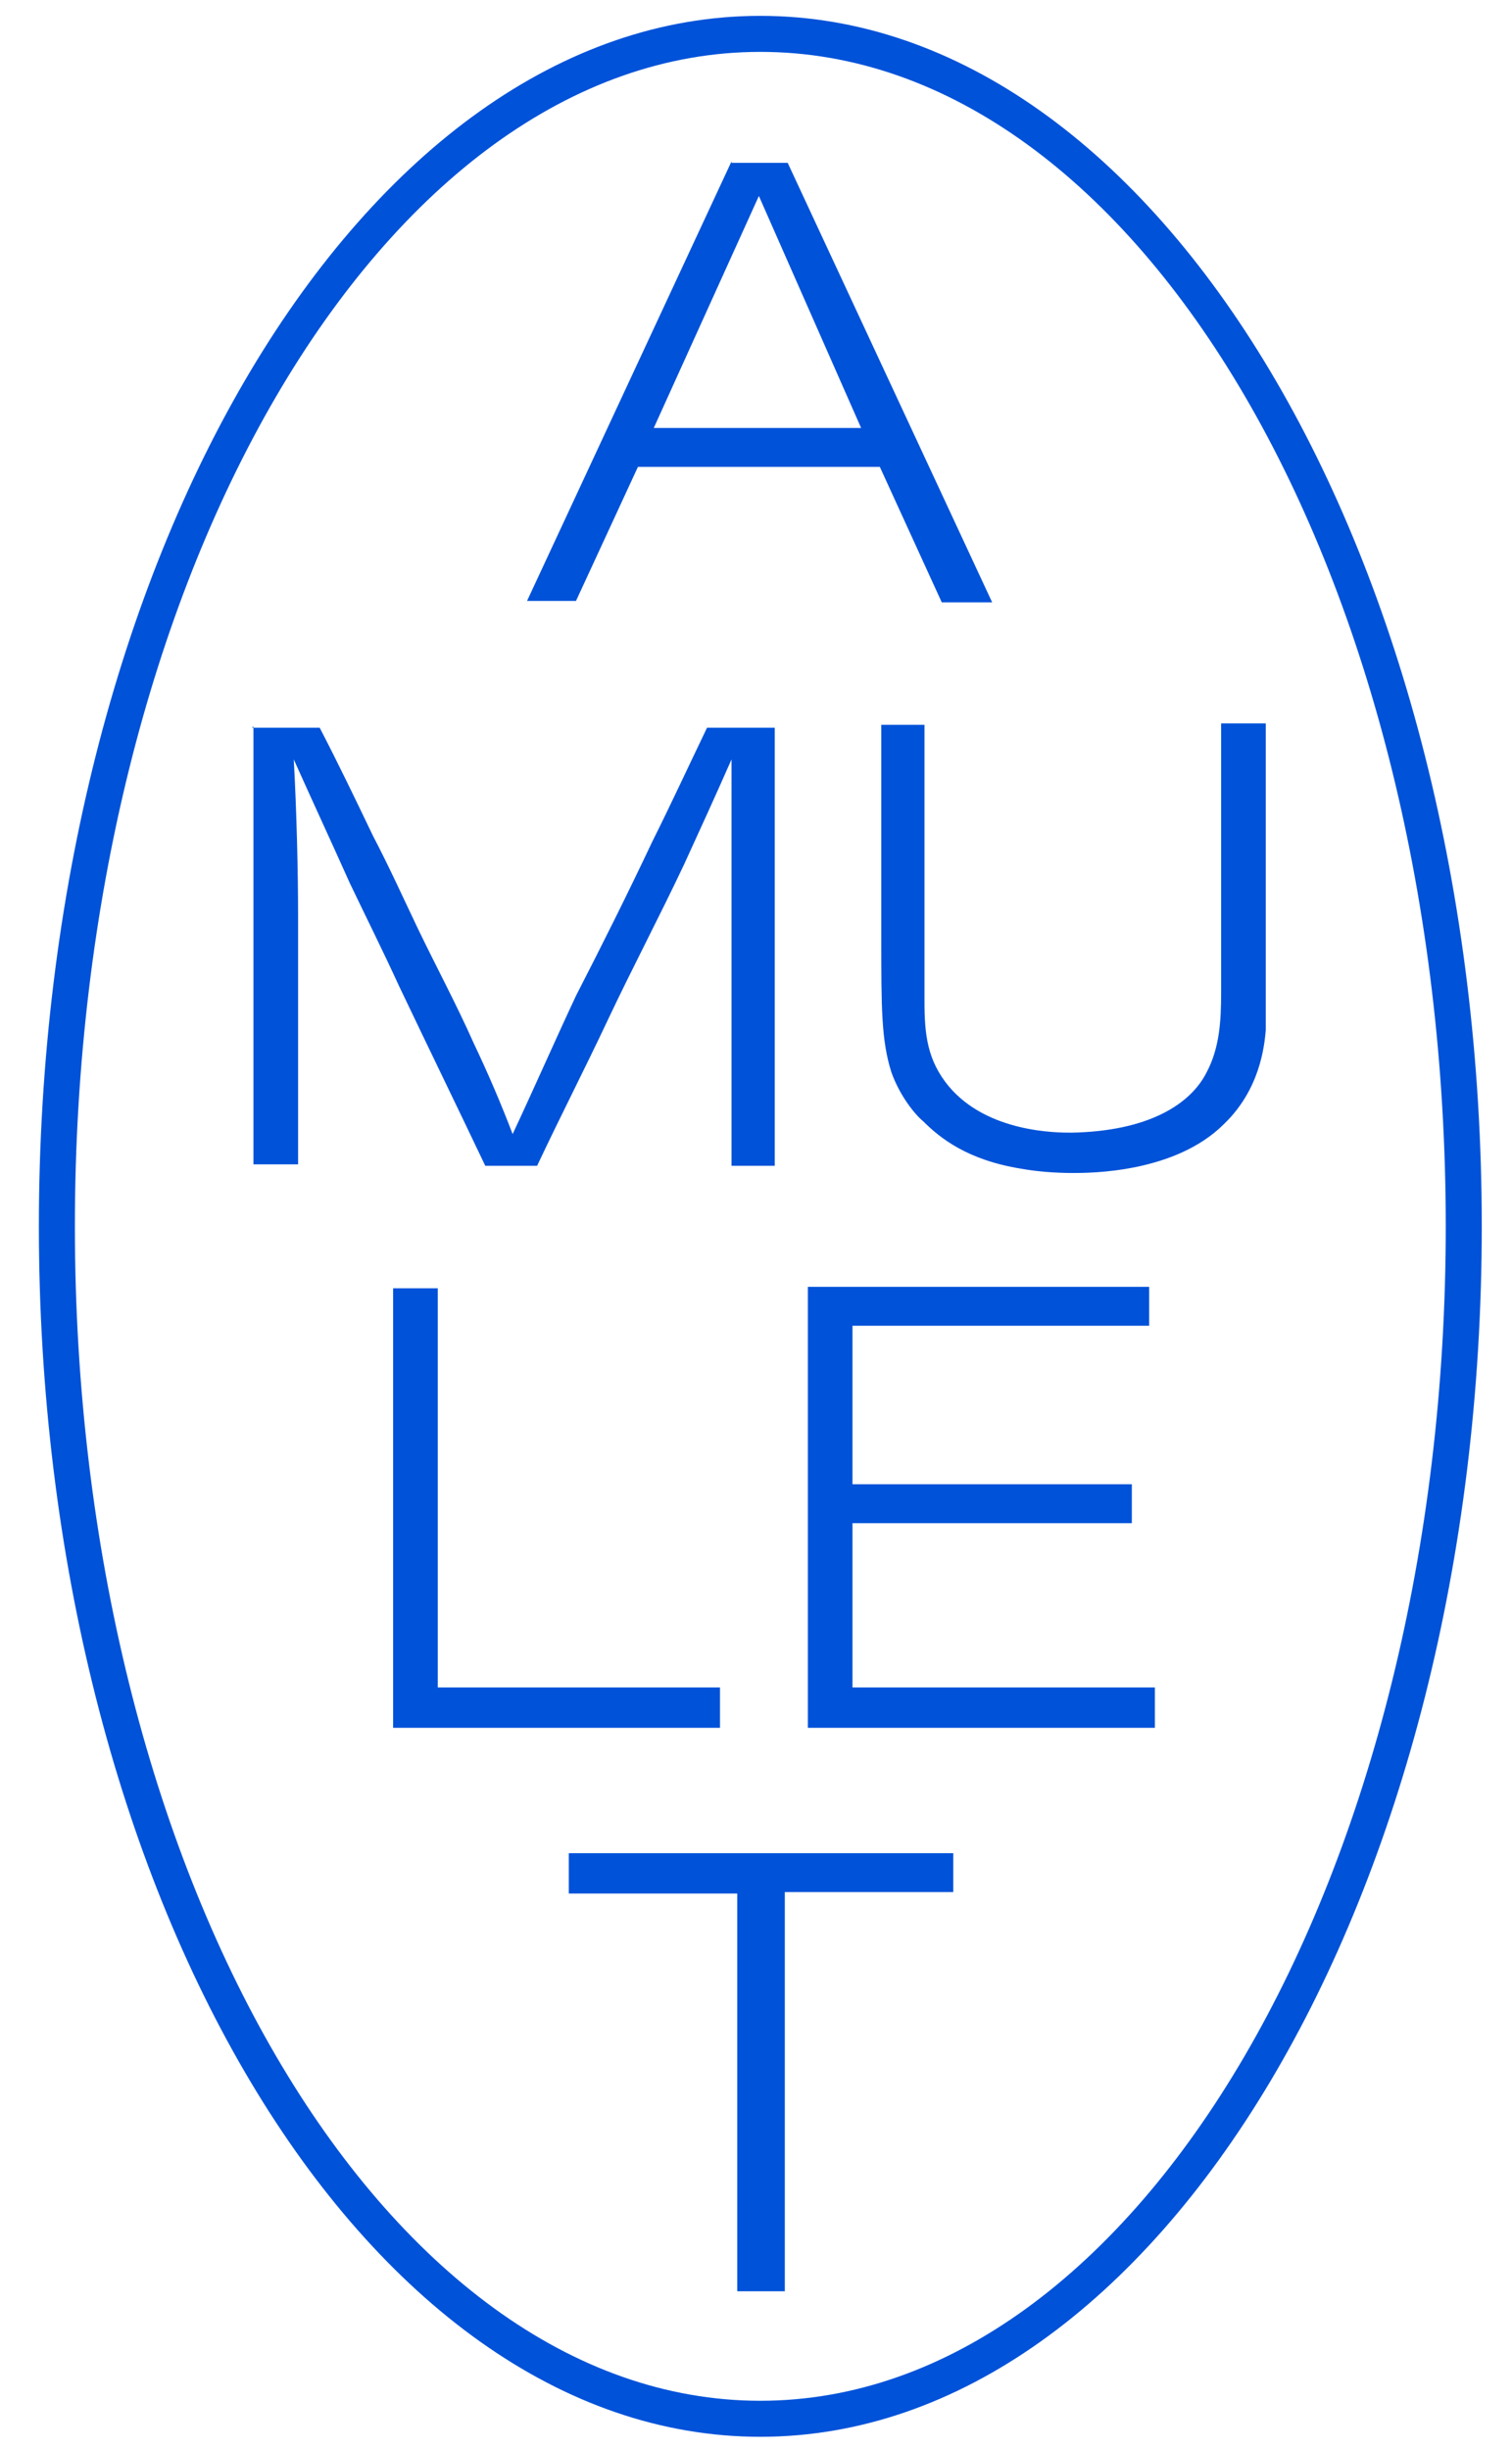 <?xml version="1.0" encoding="UTF-8"?>
<svg id="Layer_1" xmlns="http://www.w3.org/2000/svg" version="1.1" viewBox="0 0 105 170">
  <!-- Generator: Adobe Illustrator 29.0.1, SVG Export Plug-In . SVG Version: 2.1.0 Build 192)  -->
  <defs>
    <style>
      .st0 {
        fill: #0052d9;
      }
    </style>
  </defs>
  <path class="st0" d="M52.8,169.1c-27.6,0-50.1-37.7-50.1-84S25.2,1.1,52.8,1.1s50.1,37.7,50.1,84-22.5,84-50.1,84ZM52.8,3.6C26.6,3.6,5.2,40.2,5.2,85.1s21.4,81.5,47.6,81.5,47.6-36.6,47.6-81.5S79.1,3.6,52.8,3.6Z"/>
  <polygon class="st0" points="39.5 128.6 39.5 131.4 51.2 131.4 51.2 159 54.5 159 54.5 131.3 66.2 131.3 66.2 128.6 39.5 128.6"/>
  <path class="st0" d="M56.1,89.4v30.5h24.1v-2.8h-21v-11.4h19.4v-2.7h-19.4v-11h20.6v-2.7h-23.7ZM27.3,89.4v30.5h22.7v-2.8h-19.6v-27.7h-3.1Z"/>
  <path class="st0" d="M61.2,50.3v14.8c0,4.8,0,7.1.7,9.3.6,1.7,1.7,3,2.2,3.4,1.2,1.2,3.1,2.7,6.8,3.3,1.1.2,2.4.3,3.6.3s7.1,0,10.5-3.4c2.5-2.4,2.8-5.4,2.9-6.5,0-.7,0-1.3,0-2v-19.3h-3.1v18.7c0,1.9-.1,3.8-1,5.5-1.1,2.2-4,4.1-9.4,4.2-1,0-5.8,0-8.5-3.2-1.5-1.8-1.7-3.6-1.7-5.9v-19.2h-3.1ZM17.6,50.4v30.4h3.1v-8.2c0-3,0-6.1,0-9.1s-.1-7.2-.3-10.8c1.3,2.9,2.6,5.7,3.9,8.6,1.1,2.3,2.3,4.7,3.4,7.1,2,4.2,4,8.3,6,12.5h3.6c1.6-3.4,3.3-6.7,4.9-10.1,1.7-3.6,3.6-7.2,5.3-10.8,1.1-2.4,2.2-4.8,3.3-7.3,0,2.5,0,5,0,7.6,0,6.8,0,13.7,0,20.6h3v-30.4h-4.7c-1.3,2.7-2.5,5.3-3.8,7.9-1.7,3.6-3.5,7.2-5.3,10.7-1.5,3.2-2.9,6.4-4.4,9.6-.8-2.1-1.7-4.2-2.7-6.3-1.2-2.7-2.6-5.3-3.9-8-1-2.1-2-4.3-3.1-6.4-1.2-2.5-2.4-5-3.7-7.5h-4.7Z"/>
  <path class="st0" d="M52.7,13.6l7.1,16.1h-14.4l7.3-16.1ZM50.8,11.2l-14.2,30.5h3.4l4.3-9.3h16.8l4.3,9.4h3.5l-14.2-30.5h-3.9Z"/>
</svg>